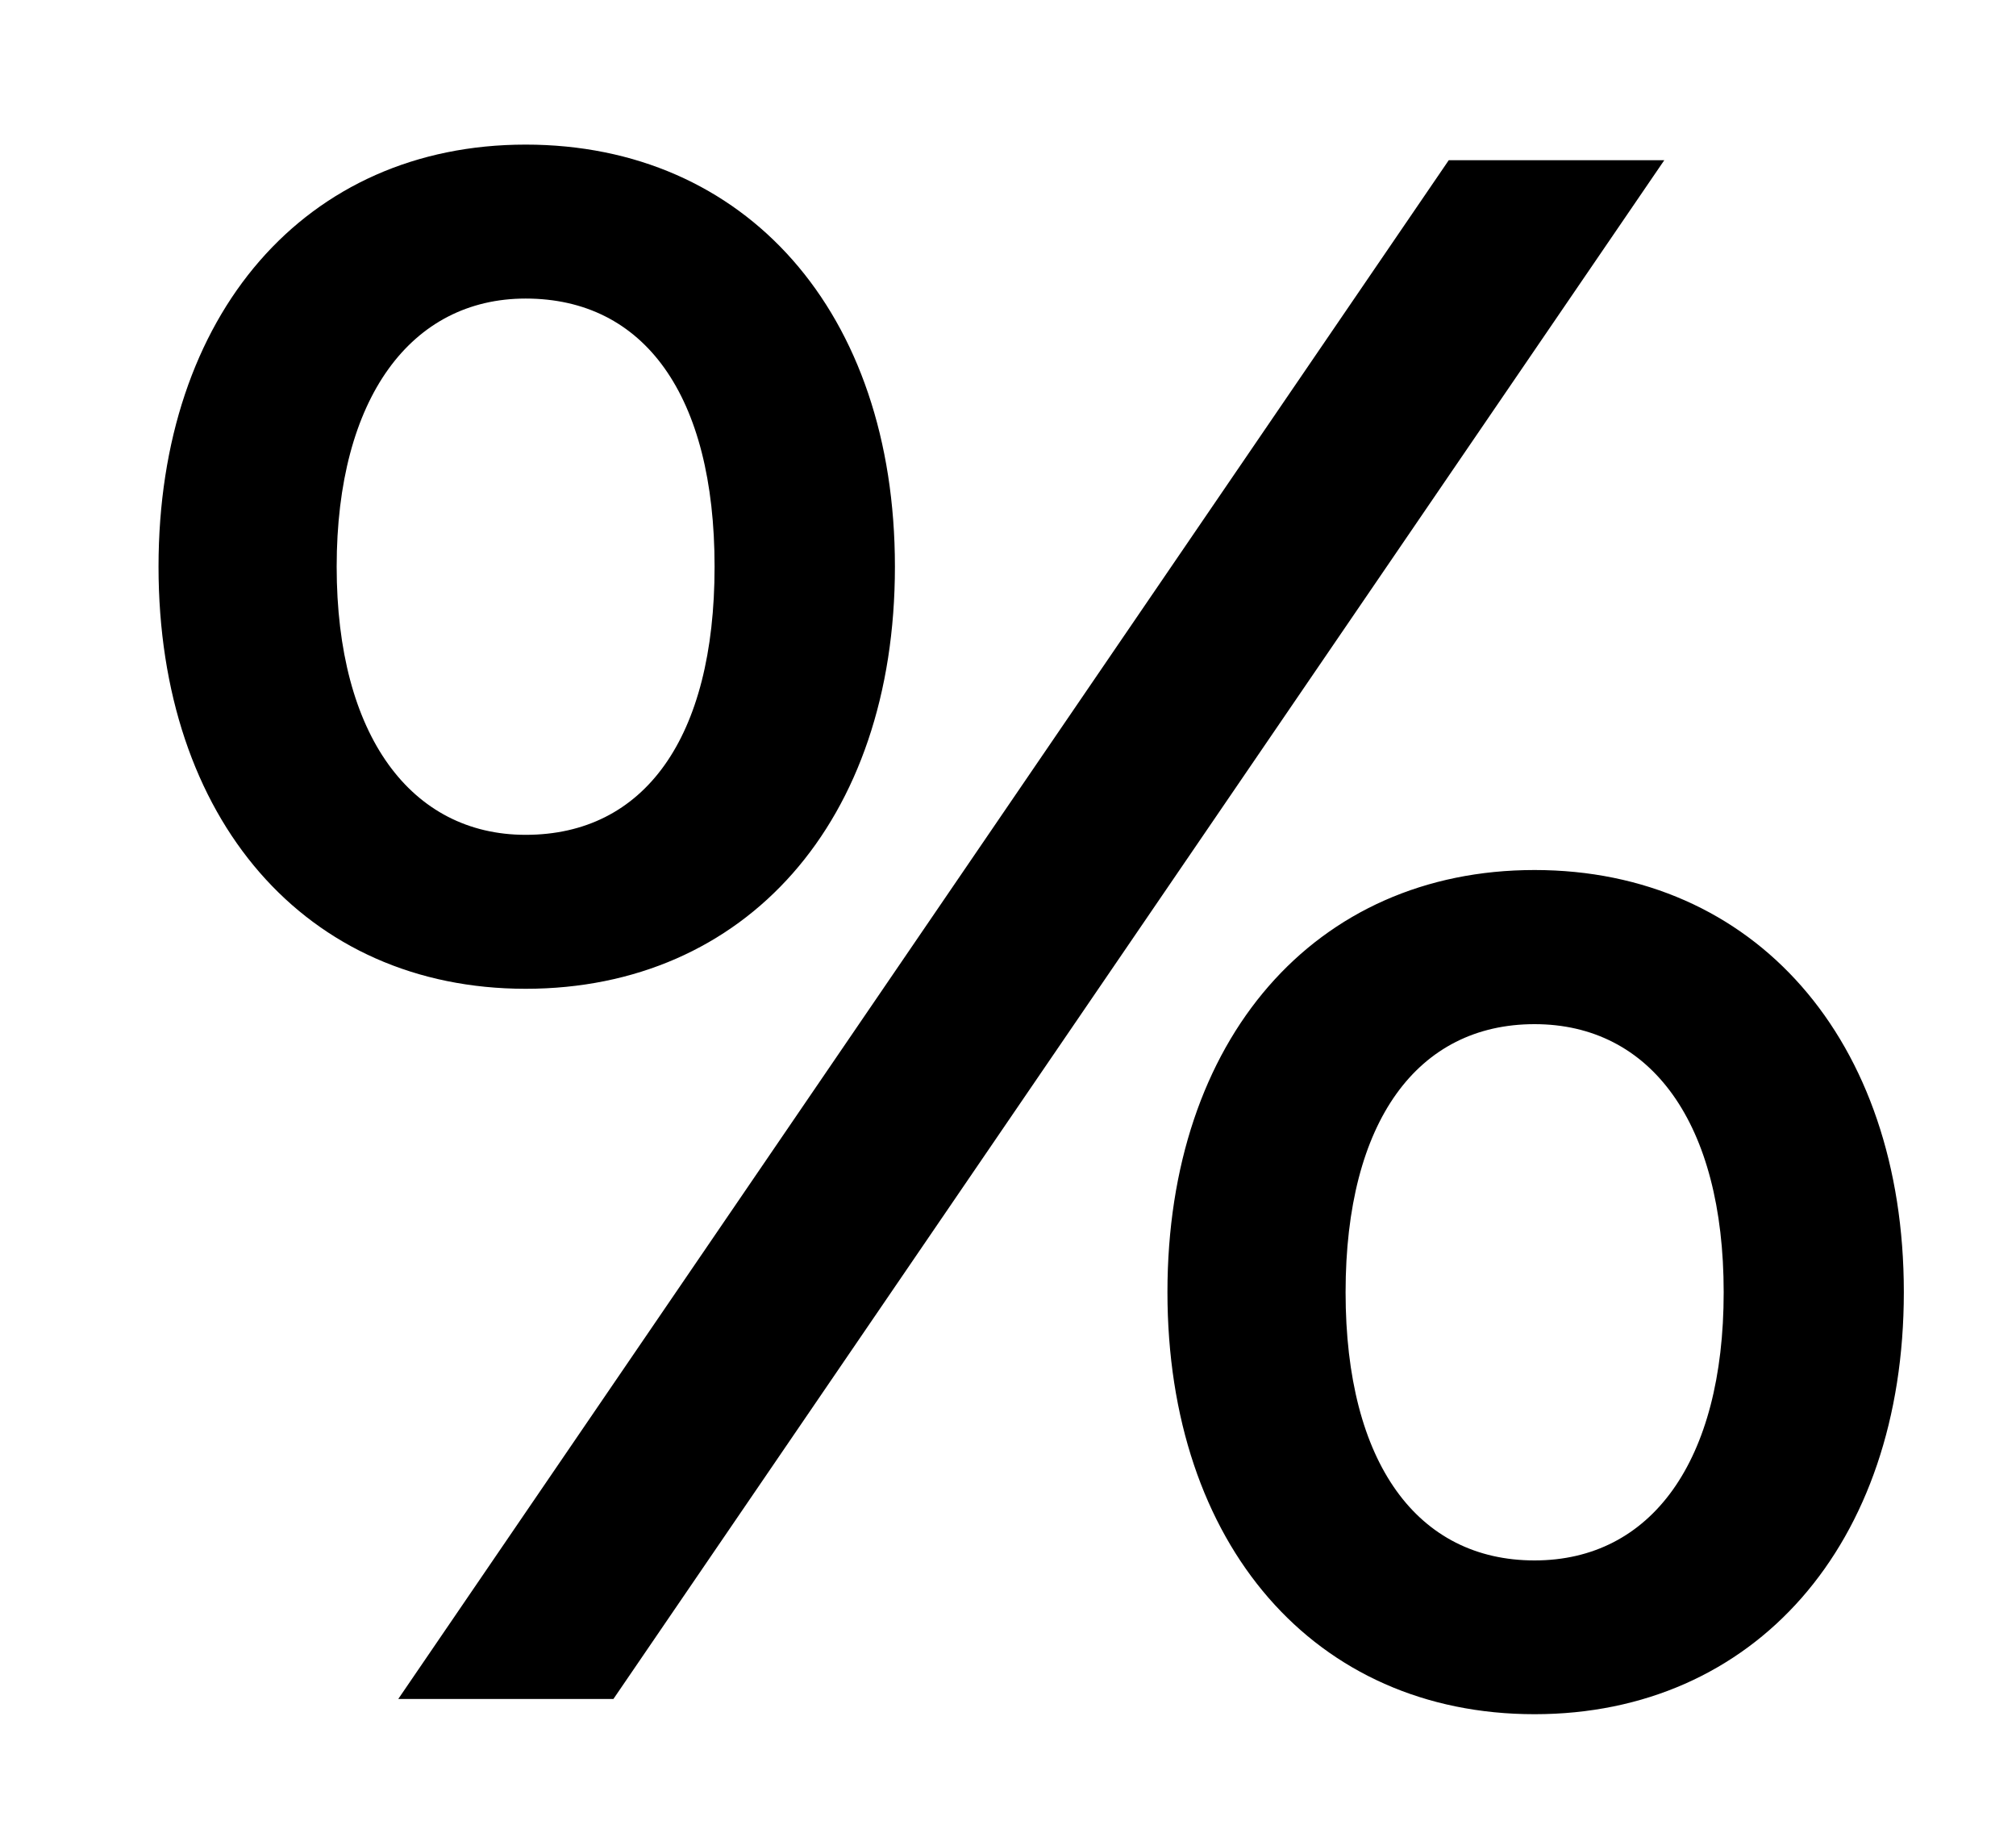 <?xml version="1.0" encoding="UTF-8"?><svg xmlns="http://www.w3.org/2000/svg" xmlns:xlink="http://www.w3.org/1999/xlink" xmlns:avocode="https://avocode.com/" id="SVGDoc91332e0aee6541c8bf6974e21b4eb762" width="11px" height="10px" version="1.1" viewBox="0 0 11 10" aria-hidden="true"><defs><linearGradient class="cerosgradient" data-cerosgradient="true" id="CerosGradient_id02c1741e7" gradientUnits="userSpaceOnUse" x1="50%" y1="100%" x2="50%" y2="0%"><stop offset="0%" stop-color="#d1d1d1"/><stop offset="100%" stop-color="#d1d1d1"/></linearGradient><linearGradient/></defs><g><g><path d="M2.868,0.789c1.199,0 2.015,0.912 2.015,2.303c0,1.392 -0.816,2.303 -2.015,2.303c-1.199,0 -2.003,-0.924 -2.003,-2.303c0,-1.379 0.804,-2.303 2.003,-2.303zM2.868,1.629c-0.623,0 -1.031,0.54 -1.031,1.463c0,0.924 0.408,1.463 1.031,1.463c0.647,0 1.031,-0.527 1.031,-1.463c0,-0.936 -0.384,-1.463 -1.031,-1.463zM7.905,0.874h1.176l-5.734,8.396h-1.174zM8.373,4.747c1.199,0 2.015,0.924 2.015,2.303c0,1.379 -0.816,2.303 -2.015,2.303c-1.199,0 -2.003,-0.924 -2.003,-2.303c0,-1.379 0.804,-2.303 2.003,-2.303zM8.373,5.588c-0.636,0 -1.031,0.527 -1.031,1.463c0,0.936 0.395,1.463 1.031,1.463c0.636,0 1.032,-0.54 1.032,-1.463c0,-0.923 -0.396,-1.463 -1.032,-1.463z" fill="#000000" fill-opacity="1"/></g></g></svg>